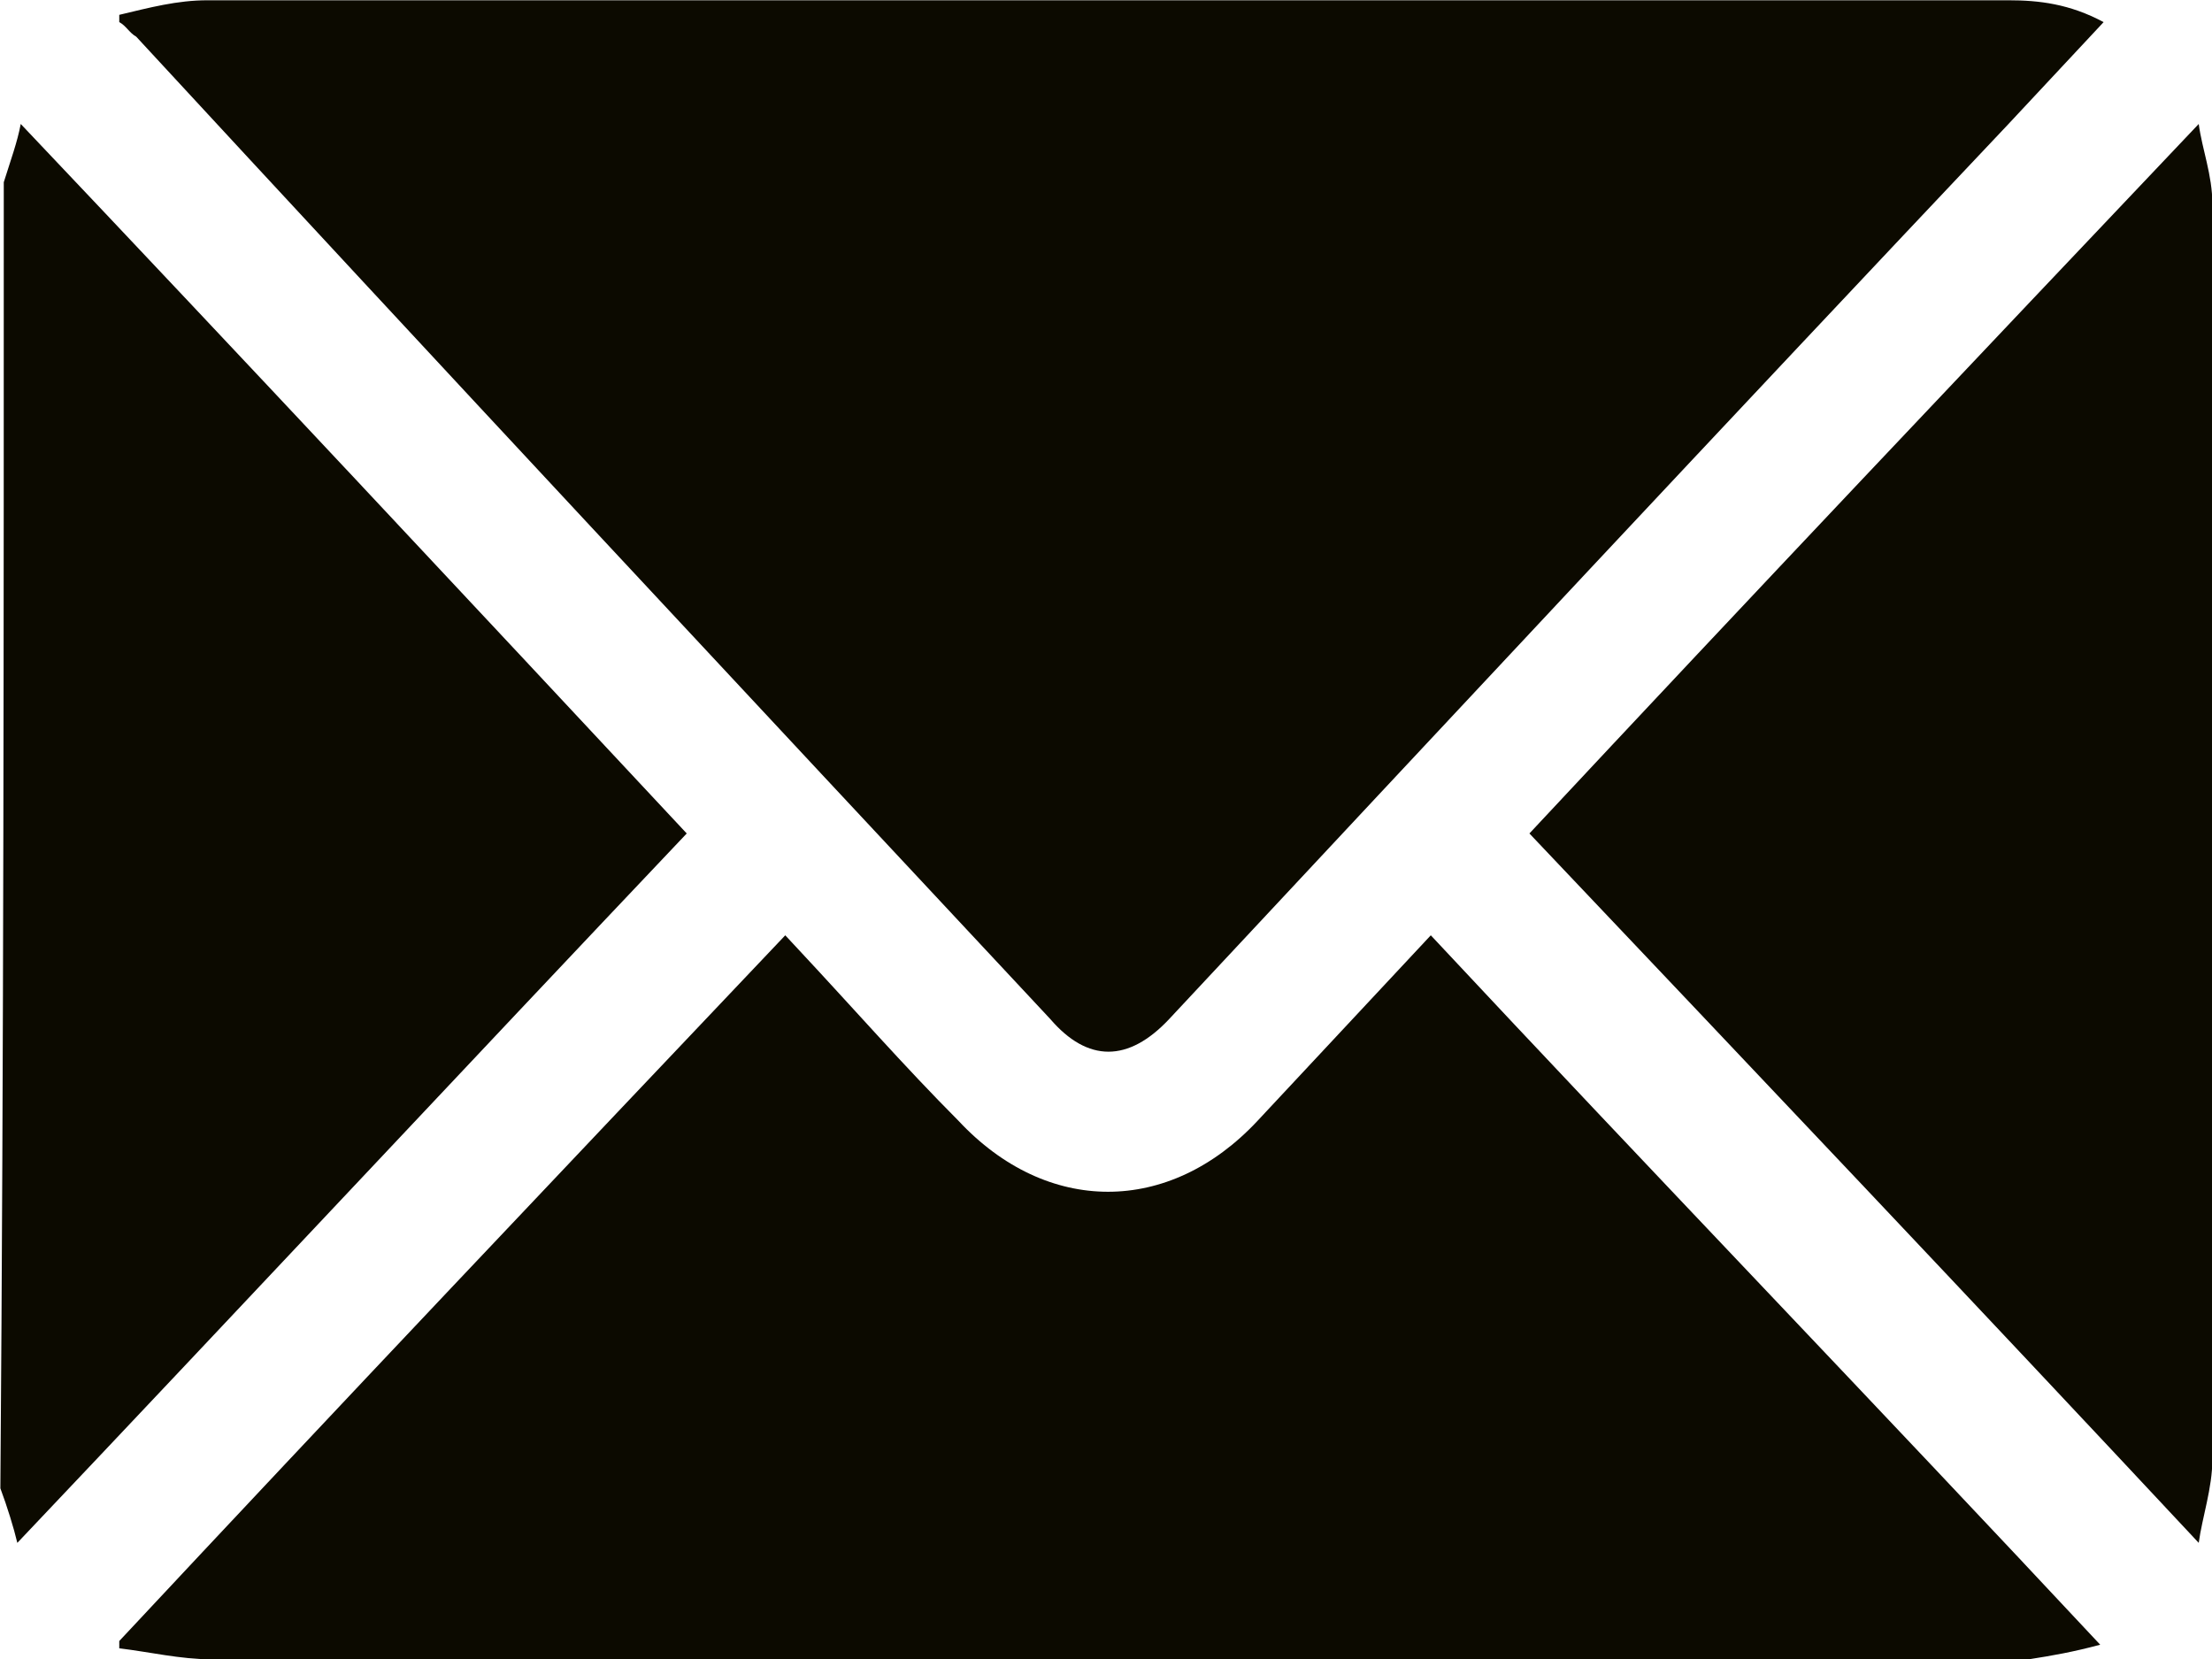 <svg width="24" height="18" viewBox="0 0 24 18" fill="none" xmlns="http://www.w3.org/2000/svg">
<path d="M0.041 1.977C0.115 1.74 0.188 1.543 0.225 1.345C2.658 3.911 5.055 6.477 7.451 9.043C5.018 11.609 2.621 14.174 0.188 16.74C0.151 16.582 0.078 16.346 0.004 16.148C0.041 11.372 0.041 6.674 0.041 1.977Z" fill="#0C0A00"/>
<path d="M1.294 0.161C1.626 0.082 1.921 0.003 2.252 0.003C4.059 0.003 5.902 0.003 7.709 0.003C12.391 0.003 17.073 0.003 21.792 0.003C22.123 0.003 22.455 0.042 22.824 0.24C22.455 0.635 22.123 0.99 21.792 1.345C18.732 4.582 15.709 7.819 12.686 11.056C12.243 11.529 11.801 11.529 11.395 11.056C8.077 7.503 4.759 3.95 1.478 0.398C1.405 0.358 1.368 0.279 1.294 0.24C1.294 0.2 1.294 0.161 1.294 0.161Z" fill="#0C0A00"/>
<path d="M1.294 17.805C3.69 15.24 6.087 12.713 8.52 10.148C8.557 10.187 8.593 10.226 8.667 10.306C9.257 10.937 9.81 11.569 10.4 12.161C11.358 13.187 12.686 13.187 13.644 12.161C14.271 11.49 14.898 10.819 15.524 10.148C17.921 12.713 20.354 15.24 22.787 17.845C22.492 17.924 22.271 17.963 22.013 18.003C21.902 18.003 21.828 18.003 21.718 18.003C15.229 18.003 8.778 18.003 2.289 18.003C1.958 18.003 1.626 17.924 1.294 17.884C1.294 17.884 1.294 17.845 1.294 17.805Z" fill="#0C0A00"/>
<path d="M23.856 1.345C23.893 1.622 24.004 1.898 24.004 2.214C24.004 6.753 24.004 11.293 24.004 15.832C24.004 16.148 23.893 16.464 23.856 16.74C21.423 14.135 19.027 11.609 16.594 9.043C18.99 6.477 21.423 3.911 23.856 1.345Z" fill="#0C0A00"/>
</svg>
